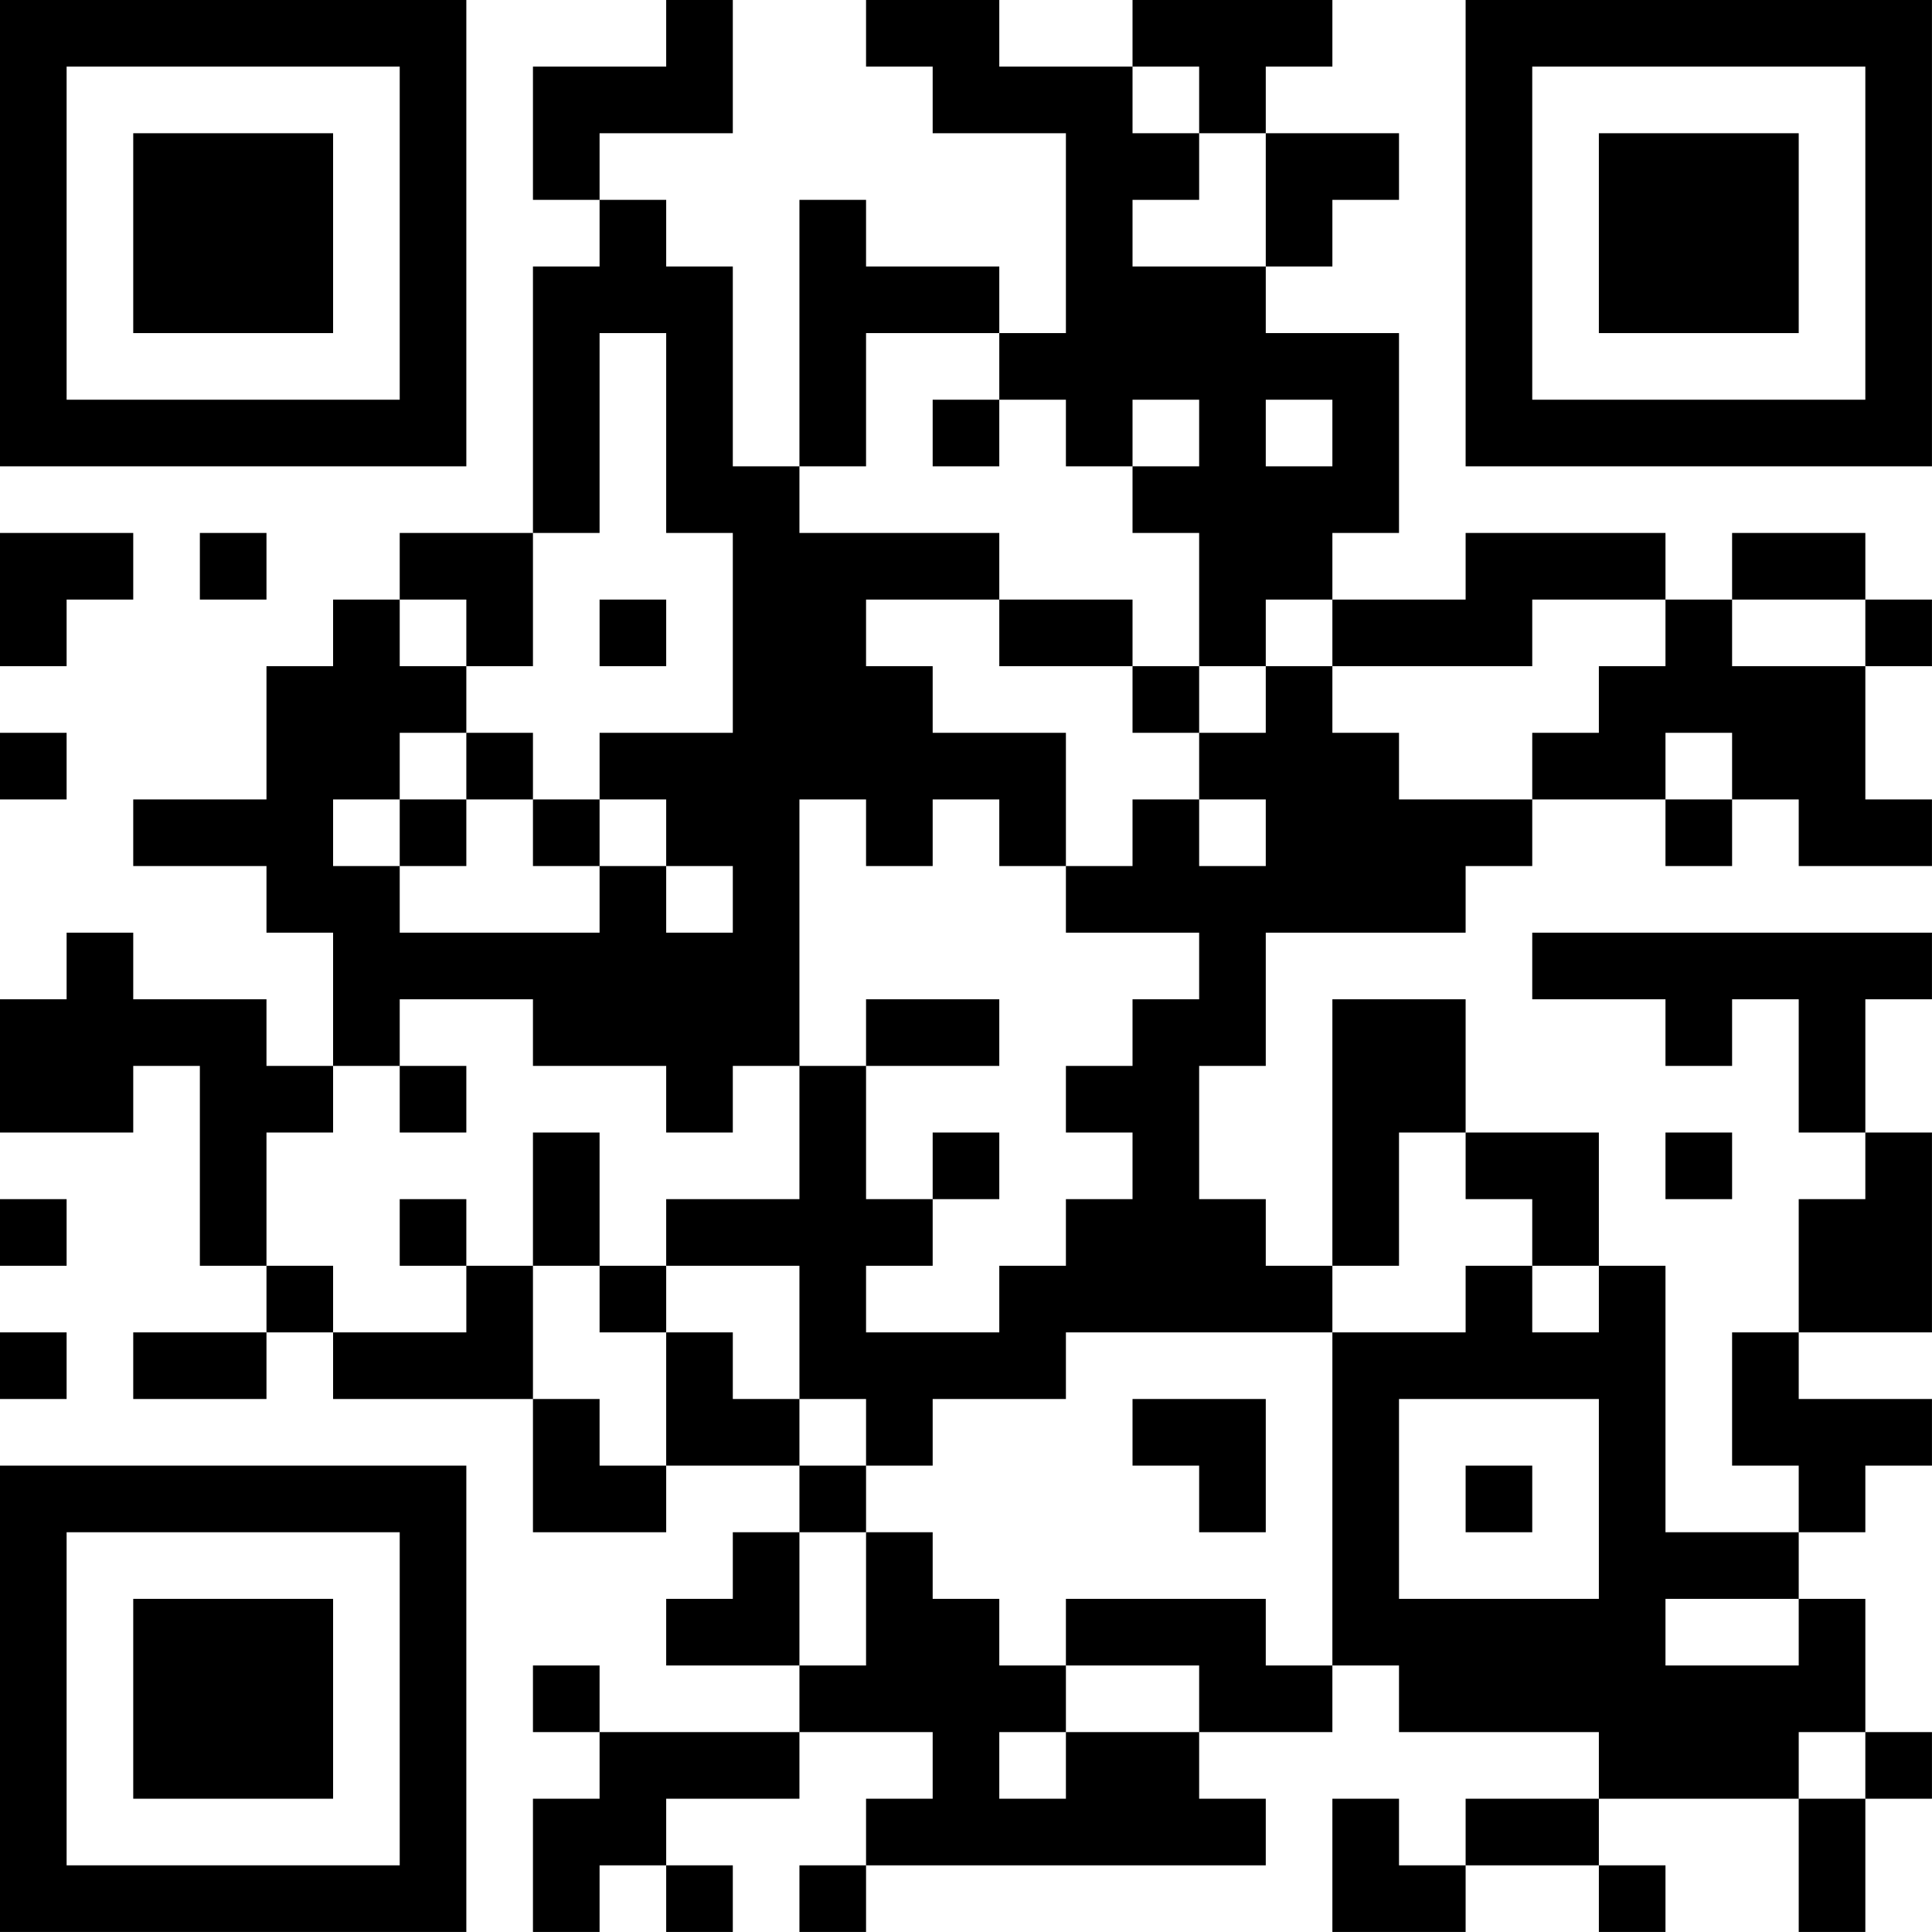 <?xml version="1.0" encoding="UTF-8"?>
<svg xmlns="http://www.w3.org/2000/svg" version="1.1" width="500" height="500" viewBox="0 0 500 500"><rect x="0" y="0" width="500" height="500" fill="#ffffff"/><g transform="scale(17.241)"><g transform="translate(0,0)"><path fill-rule="evenodd" d="M10 0L10 1L8 1L8 3L9 3L9 4L8 4L8 8L6 8L6 9L5 9L5 10L4 10L4 12L2 12L2 13L4 13L4 14L5 14L5 16L4 16L4 15L2 15L2 14L1 14L1 15L0 15L0 17L2 17L2 16L3 16L3 19L4 19L4 20L2 20L2 21L4 21L4 20L5 20L5 21L8 21L8 23L10 23L10 22L12 22L12 23L11 23L11 24L10 24L10 25L12 25L12 26L9 26L9 25L8 25L8 26L9 26L9 27L8 27L8 29L9 29L9 28L10 28L10 29L11 29L11 28L10 28L10 27L12 27L12 26L14 26L14 27L13 27L13 28L12 28L12 29L13 29L13 28L19 28L19 27L18 27L18 26L20 26L20 25L21 25L21 26L24 26L24 27L22 27L22 28L21 28L21 27L20 27L20 29L22 29L22 28L24 28L24 29L25 29L25 28L24 28L24 27L27 27L27 29L28 29L28 27L29 27L29 26L28 26L28 24L27 24L27 23L28 23L28 22L29 22L29 21L27 21L27 20L29 20L29 17L28 17L28 15L29 15L29 14L23 14L23 15L25 15L25 16L26 16L26 15L27 15L27 17L28 17L28 18L27 18L27 20L26 20L26 22L27 22L27 23L25 23L25 19L24 19L24 17L22 17L22 15L20 15L20 19L19 19L19 18L18 18L18 16L19 16L19 14L22 14L22 13L23 13L23 12L25 12L25 13L26 13L26 12L27 12L27 13L29 13L29 12L28 12L28 10L29 10L29 9L28 9L28 8L26 8L26 9L25 9L25 8L22 8L22 9L20 9L20 8L21 8L21 5L19 5L19 4L20 4L20 3L21 3L21 2L19 2L19 1L20 1L20 0L17 0L17 1L15 1L15 0L13 0L13 1L14 1L14 2L16 2L16 5L15 5L15 4L13 4L13 3L12 3L12 7L11 7L11 4L10 4L10 3L9 3L9 2L11 2L11 0ZM17 1L17 2L18 2L18 3L17 3L17 4L19 4L19 2L18 2L18 1ZM9 5L9 8L8 8L8 10L7 10L7 9L6 9L6 10L7 10L7 11L6 11L6 12L5 12L5 13L6 13L6 14L9 14L9 13L10 13L10 14L11 14L11 13L10 13L10 12L9 12L9 11L11 11L11 8L10 8L10 5ZM13 5L13 7L12 7L12 8L15 8L15 9L13 9L13 10L14 10L14 11L16 11L16 13L15 13L15 12L14 12L14 13L13 13L13 12L12 12L12 16L11 16L11 17L10 17L10 16L8 16L8 15L6 15L6 16L5 16L5 17L4 17L4 19L5 19L5 20L7 20L7 19L8 19L8 21L9 21L9 22L10 22L10 20L11 20L11 21L12 21L12 22L13 22L13 23L12 23L12 25L13 25L13 23L14 23L14 24L15 24L15 25L16 25L16 26L15 26L15 27L16 27L16 26L18 26L18 25L16 25L16 24L19 24L19 25L20 25L20 20L22 20L22 19L23 19L23 20L24 20L24 19L23 19L23 18L22 18L22 17L21 17L21 19L20 19L20 20L16 20L16 21L14 21L14 22L13 22L13 21L12 21L12 19L10 19L10 18L12 18L12 16L13 16L13 18L14 18L14 19L13 19L13 20L15 20L15 19L16 19L16 18L17 18L17 17L16 17L16 16L17 16L17 15L18 15L18 14L16 14L16 13L17 13L17 12L18 12L18 13L19 13L19 12L18 12L18 11L19 11L19 10L20 10L20 11L21 11L21 12L23 12L23 11L24 11L24 10L25 10L25 9L23 9L23 10L20 10L20 9L19 9L19 10L18 10L18 8L17 8L17 7L18 7L18 6L17 6L17 7L16 7L16 6L15 6L15 5ZM14 6L14 7L15 7L15 6ZM19 6L19 7L20 7L20 6ZM0 8L0 10L1 10L1 9L2 9L2 8ZM3 8L3 9L4 9L4 8ZM9 9L9 10L10 10L10 9ZM15 9L15 10L17 10L17 11L18 11L18 10L17 10L17 9ZM26 9L26 10L28 10L28 9ZM0 11L0 12L1 12L1 11ZM7 11L7 12L6 12L6 13L7 13L7 12L8 12L8 13L9 13L9 12L8 12L8 11ZM25 11L25 12L26 12L26 11ZM13 15L13 16L15 16L15 15ZM6 16L6 17L7 17L7 16ZM8 17L8 19L9 19L9 20L10 20L10 19L9 19L9 17ZM14 17L14 18L15 18L15 17ZM25 17L25 18L26 18L26 17ZM0 18L0 19L1 19L1 18ZM6 18L6 19L7 19L7 18ZM0 20L0 21L1 21L1 20ZM17 21L17 22L18 22L18 23L19 23L19 21ZM21 21L21 24L24 24L24 21ZM22 22L22 23L23 23L23 22ZM25 24L25 25L27 25L27 24ZM27 26L27 27L28 27L28 26ZM0 0L0 7L7 7L7 0ZM1 1L1 6L6 6L6 1ZM2 2L2 5L5 5L5 2ZM22 0L22 7L29 7L29 0ZM23 1L23 6L28 6L28 1ZM24 2L24 5L27 5L27 2ZM0 22L0 29L7 29L7 22ZM1 23L1 28L6 28L6 23ZM2 24L2 27L5 27L5 24Z" fill="#000000"/></g></g></svg>
